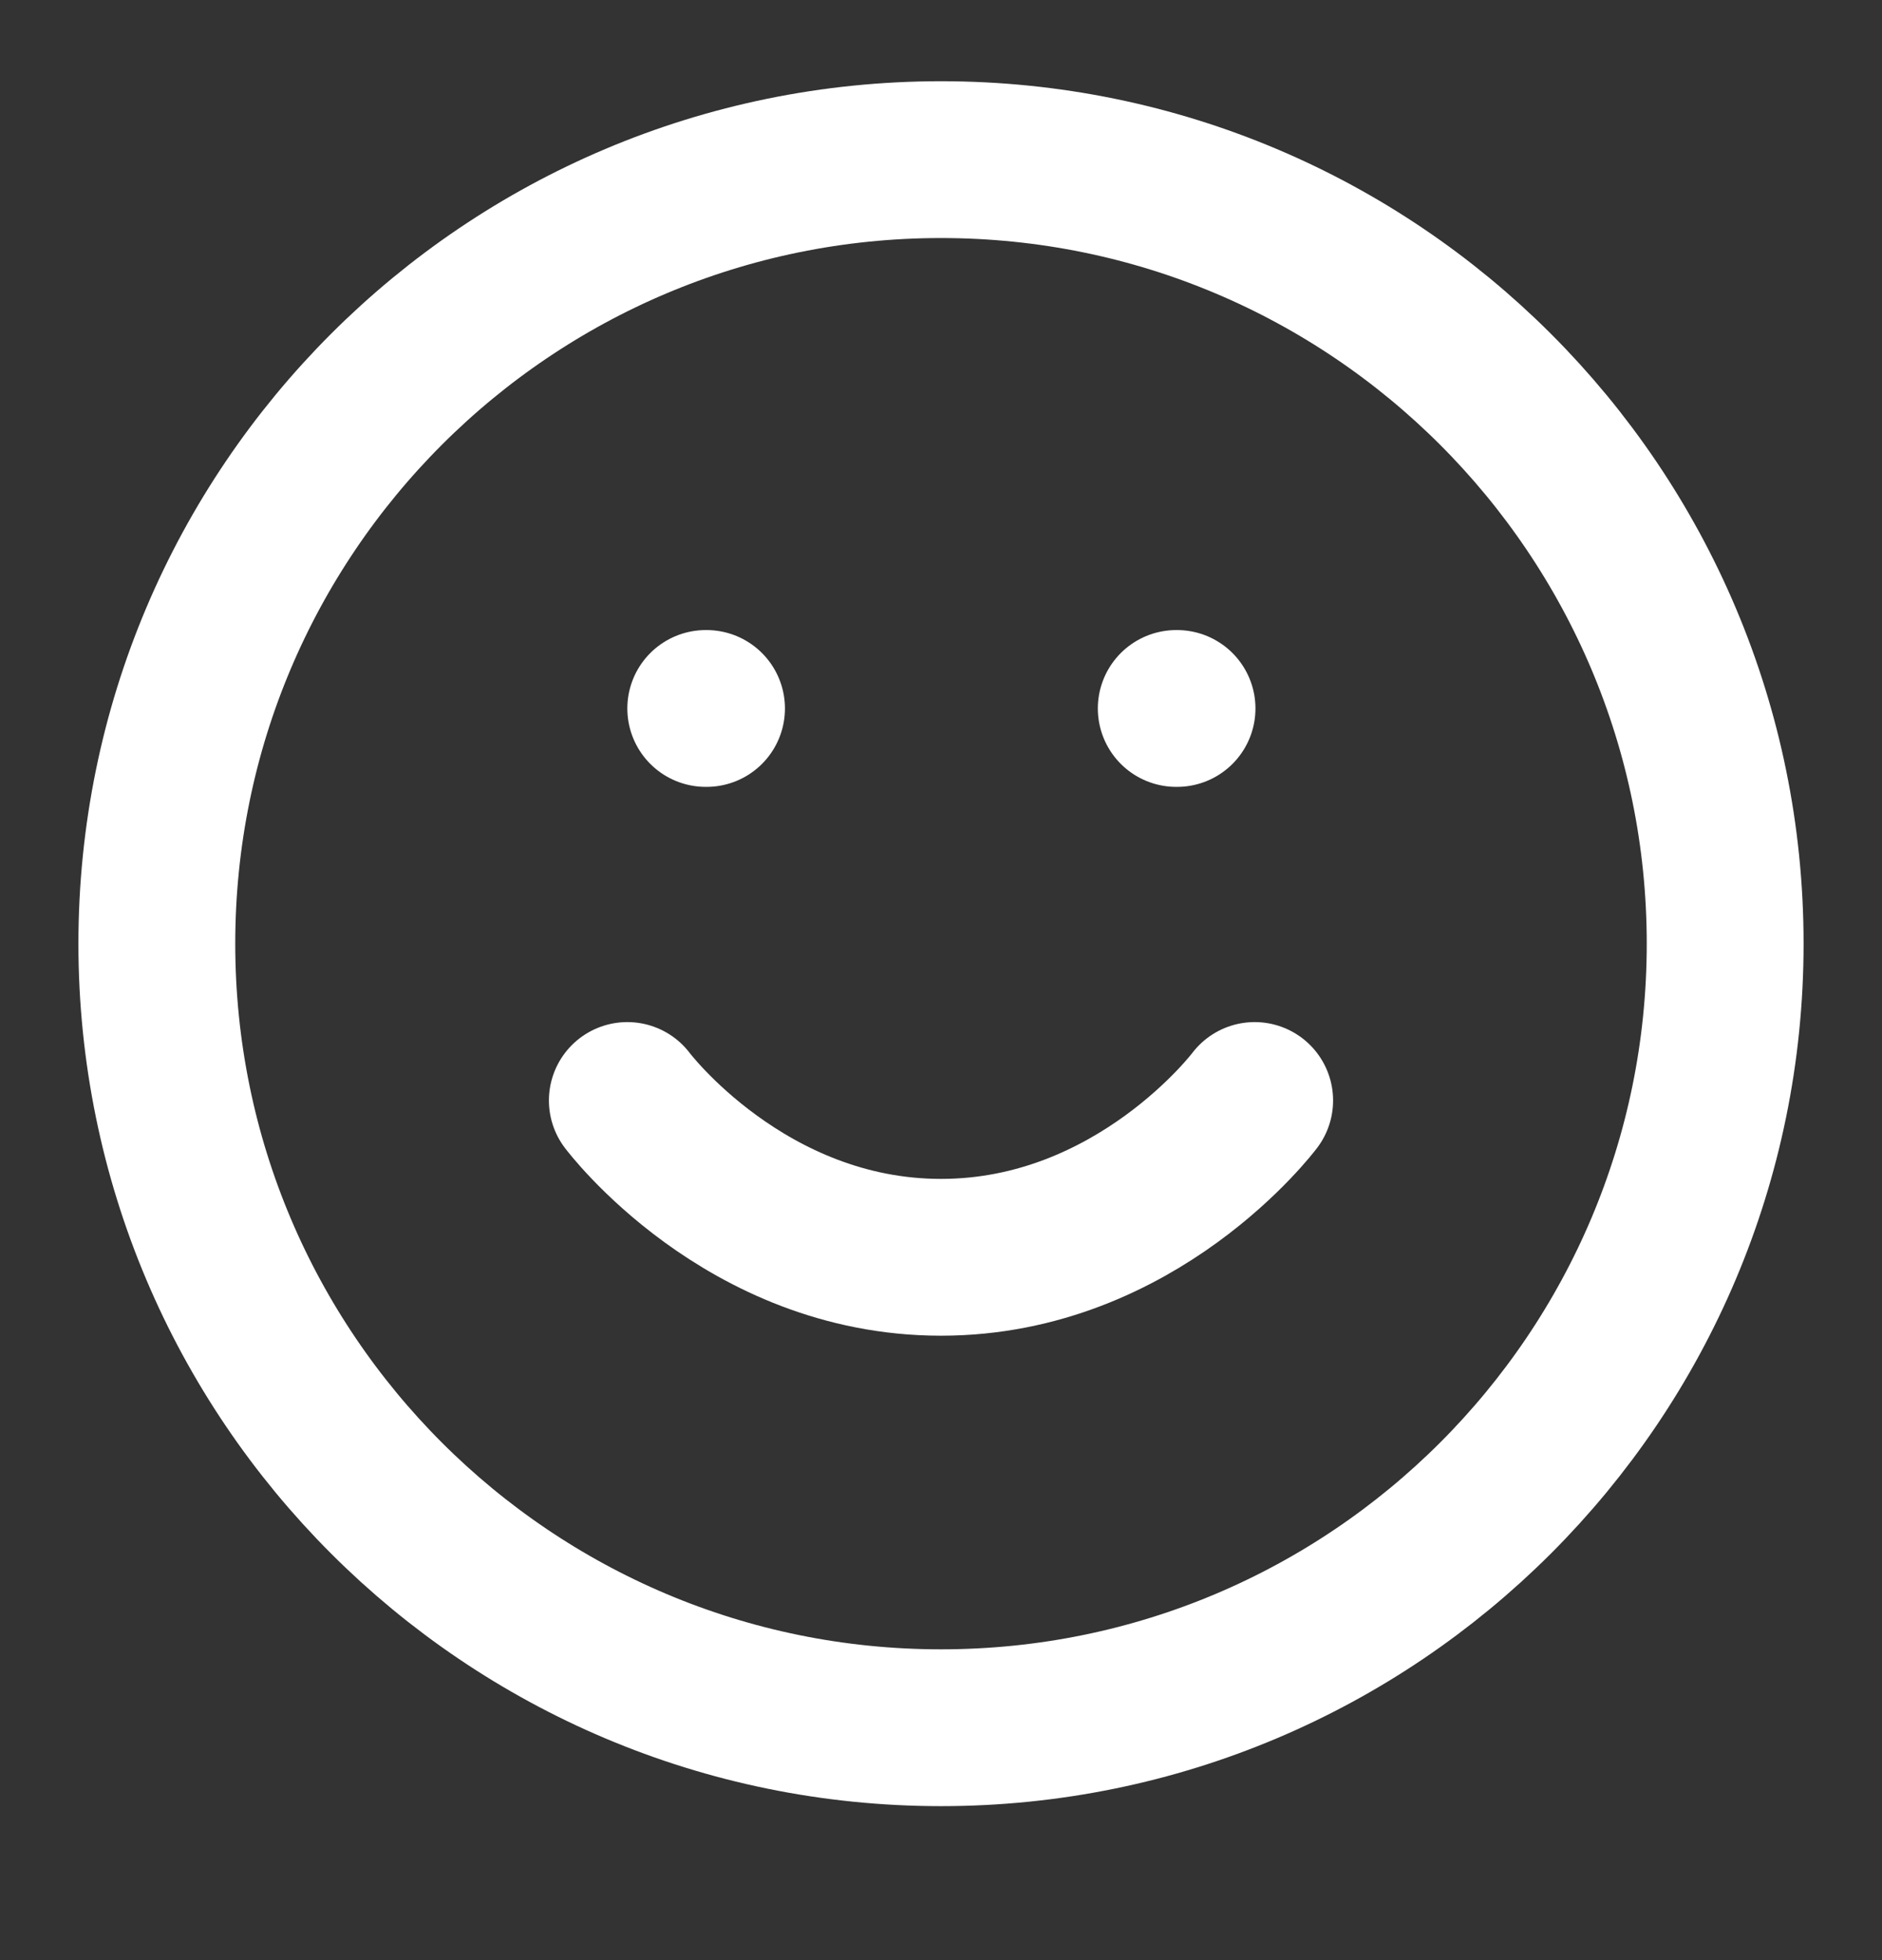 <svg width="24" height="25" viewBox="0 0 24 25" fill="none" xmlns="http://www.w3.org/2000/svg">
    <rect x="0" y="0" width="24" height="25" fill="#333333" stroke="none"/>
    <path d="M12 22.036C17.523 22.036 22 17.559 22 12.036C22 6.513 17.523 2.036 12 2.036C6.477 2.036 2 6.513 2 12.036C2 17.559 6.477 22.036 12 22.036Z" stroke="white" stroke-width="2" stroke-linecap="round" stroke-linejoin="round"/>
    <path d="M8 14.036C8 14.036 9.5 16.036 12 16.036C14.5 16.036 16 14.036 16 14.036" stroke="white" stroke-width="2" stroke-linecap="round" stroke-linejoin="round"/>
    <path d="M9 9.036H9.01" stroke="white" stroke-width="2" stroke-linecap="round" stroke-linejoin="round"/>
    <path d="M15 9.036H15.01" stroke="white" stroke-width="2" stroke-linecap="round" stroke-linejoin="round"/>
</svg>
